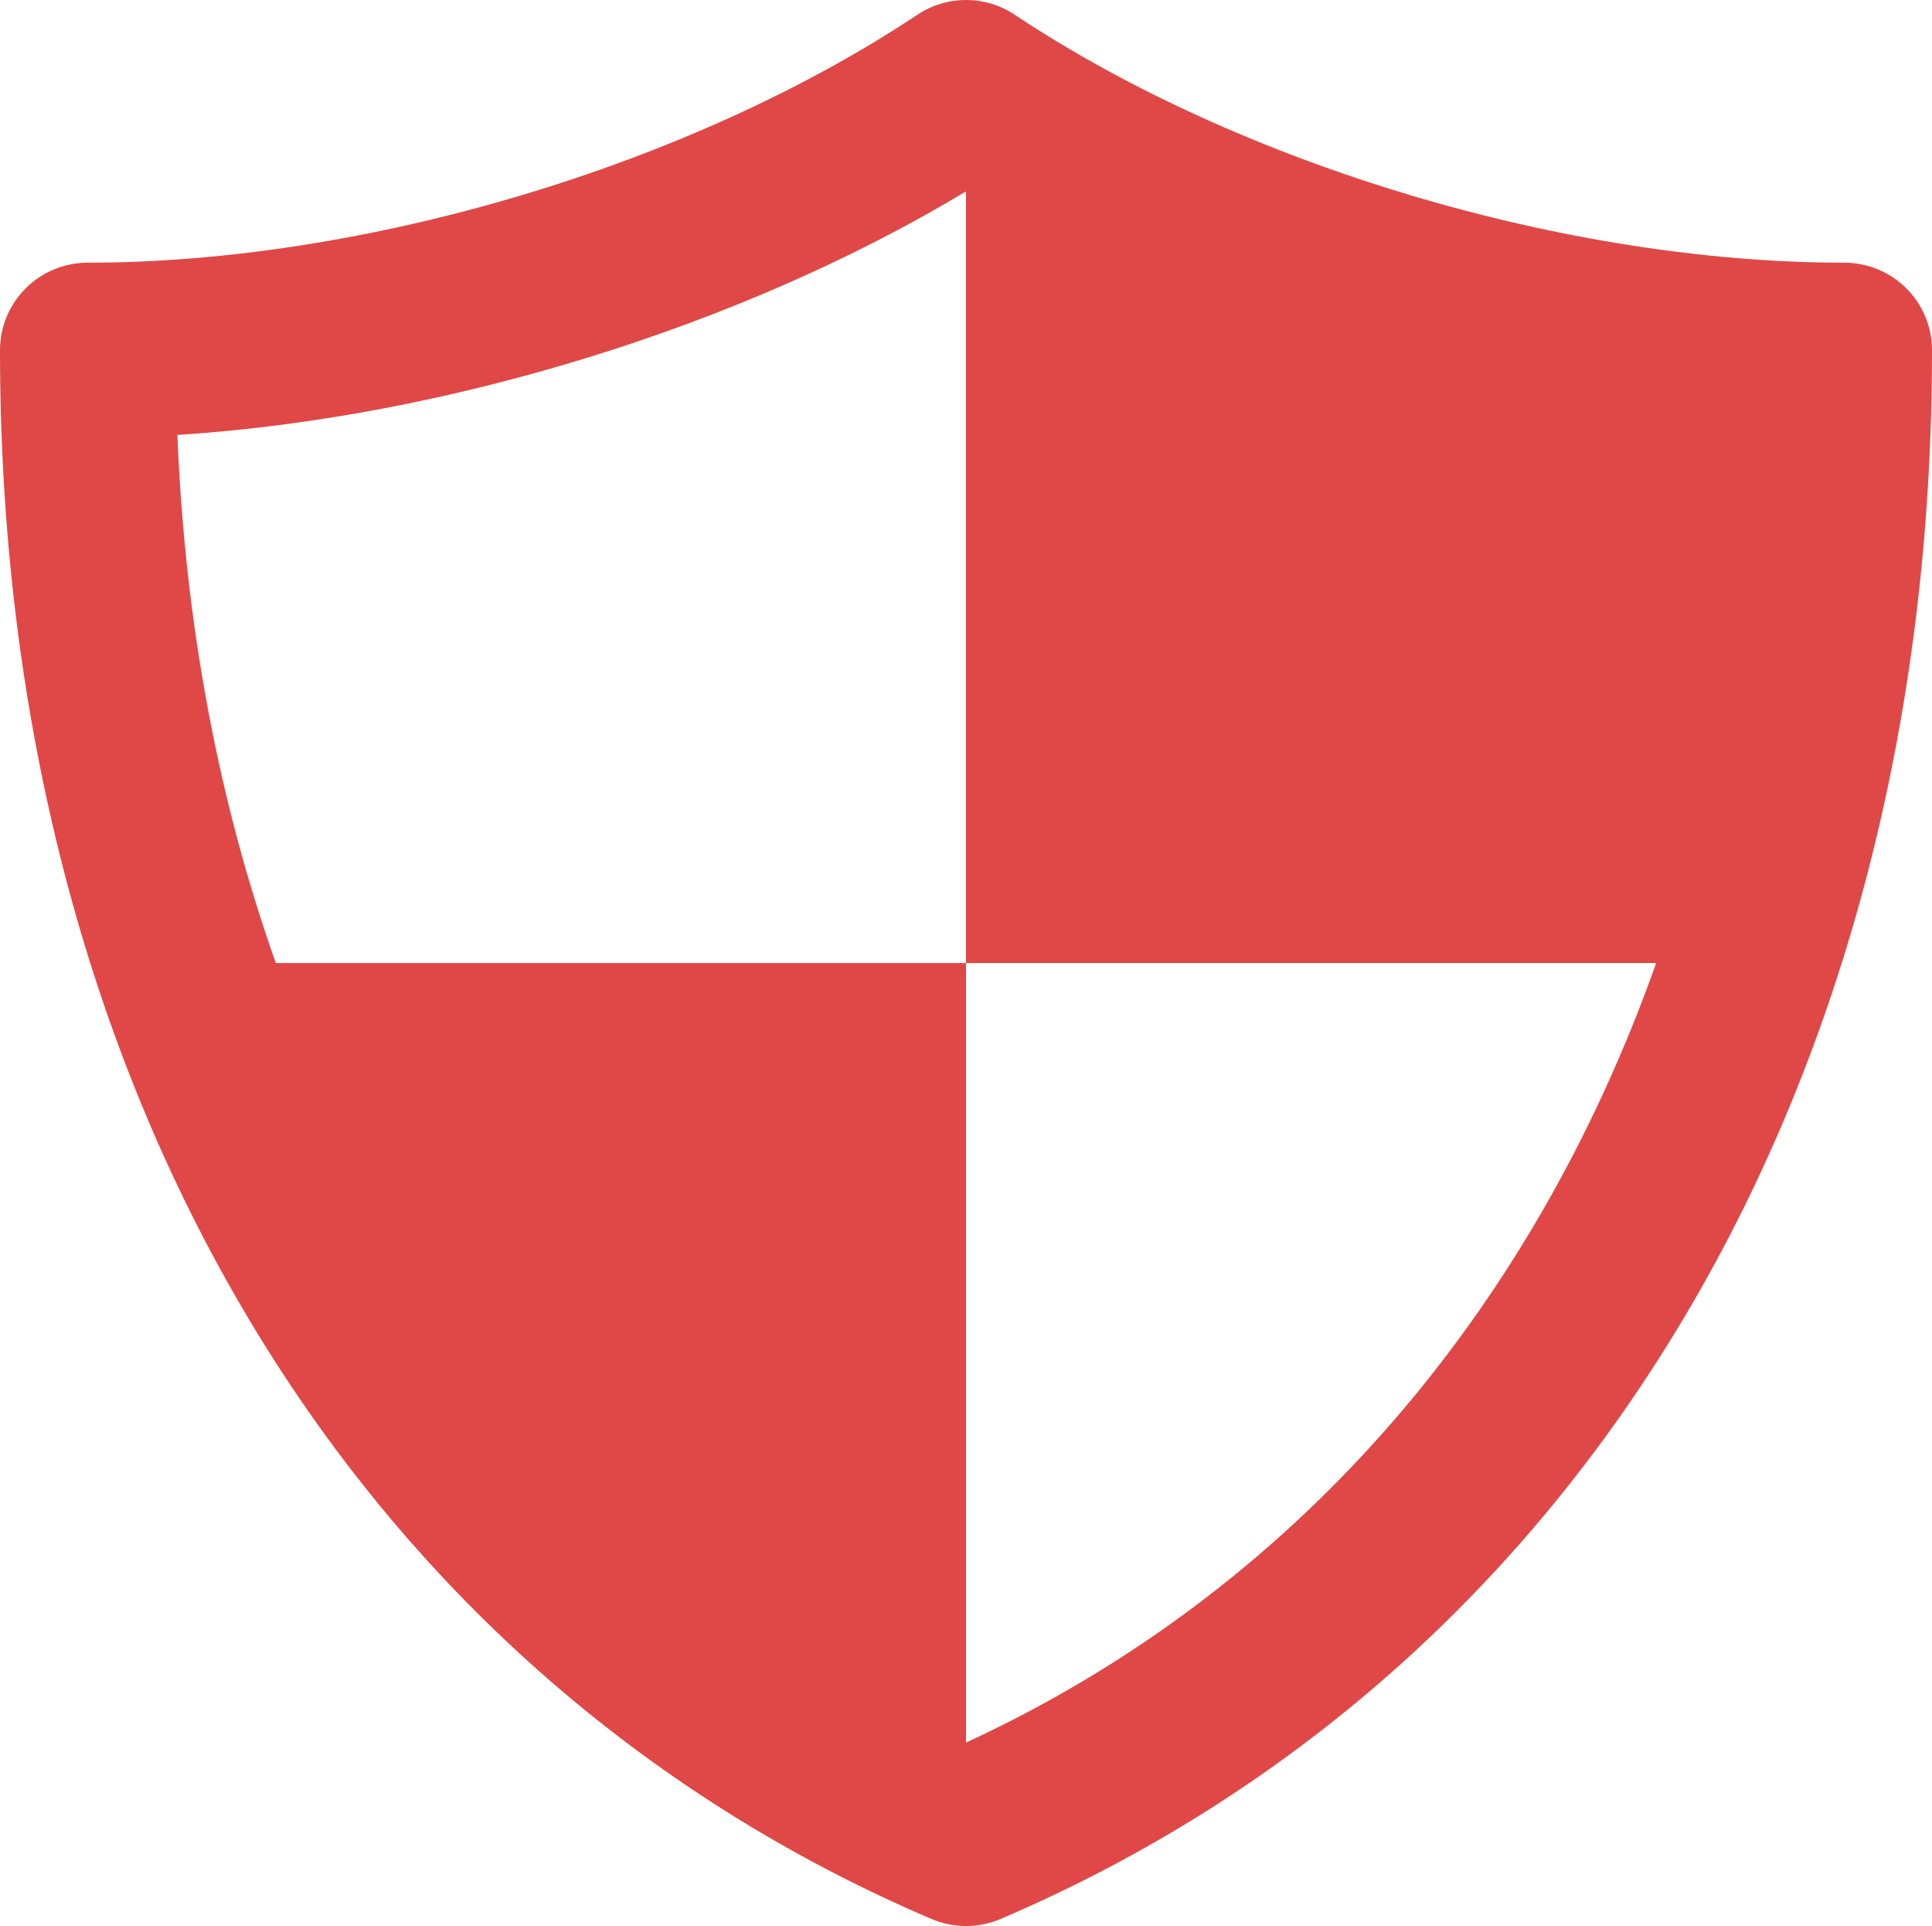 <svg width="314" height="313" xmlns="http://www.w3.org/2000/svg" xmlns:xlink="http://www.w3.org/1999/xlink" xml:space="preserve" overflow="hidden"><defs><clipPath id="clip0"><rect x="1634" y="1412" width="314" height="313"/></clipPath></defs><g clip-path="url(#clip0)" transform="translate(-1634 -1412)"><path d="M1933.73 1454.69C1888.67 1454.69 1835.75 1438.89 1798.92 1414.4 1794.13 1411.2 1787.89 1411.2 1783.09 1414.4 1746.25 1438.89 1693.33 1454.69 1648.27 1454.69 1640.39 1454.69 1634 1461.05 1634 1468.92 1634 1588.05 1690.59 1683.36 1785.38 1723.85 1787.17 1724.62 1789.09 1725 1791 1725 1792.91 1725 1794.83 1724.62 1796.62 1723.85 1891.41 1683.36 1948 1588.05 1948 1468.92 1948 1461.05 1941.61 1454.69 1933.73 1454.69ZM1791 1695.19 1791 1568.51 1678.83 1568.51C1669.55 1542.33 1664.07 1513.49 1662.83 1482.68 1706.42 1479.9 1754.49 1465.1 1791 1443.1L1791 1568.51 1903.17 1568.51C1882.76 1626.05 1843.94 1670.74 1791 1695.19Z" fill="#DF4846" fill-rule="evenodd"/></g></svg>